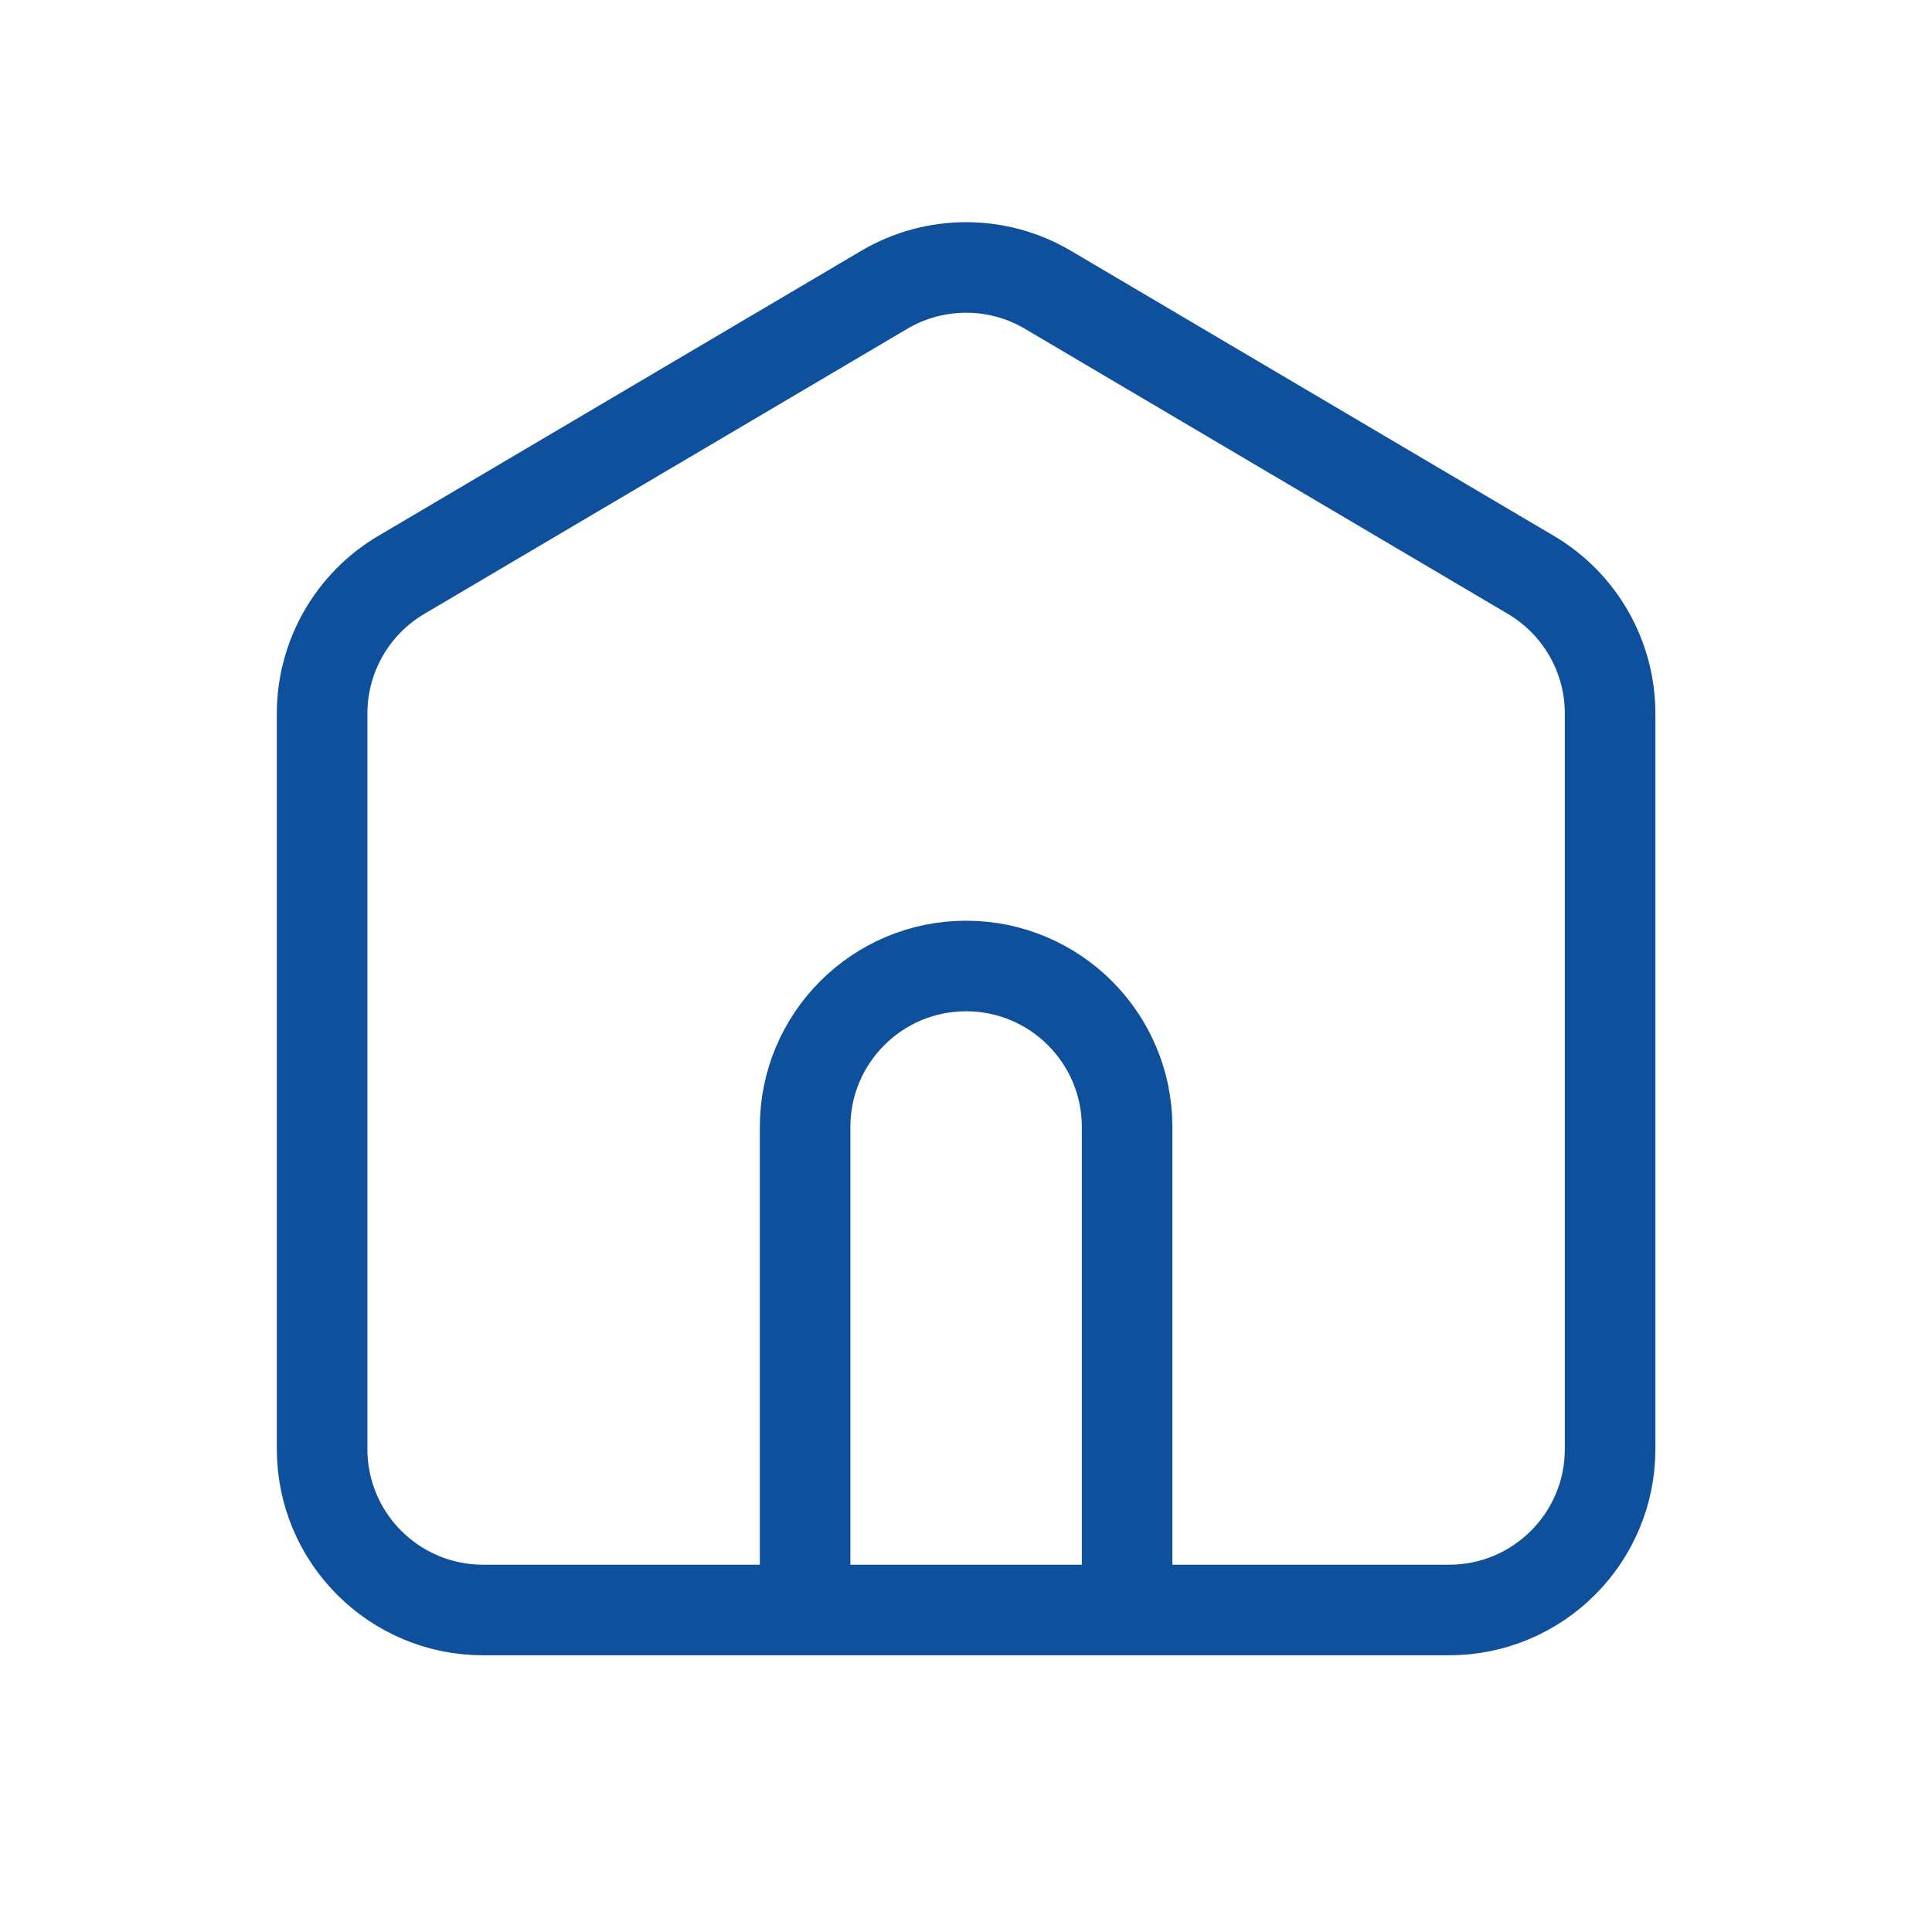 <svg width="64" height="64" viewBox="0 0 64 64" fill="none" xmlns="http://www.w3.org/2000/svg">
<path d="M37.337 53.333V37.333C37.337 34.388 34.949 32 32.003 32C29.058 32 26.67 34.388 26.67 37.333V53.333M29.292 9.6L13.292 19.045C11.667 20.004 10.67 21.751 10.67 23.638V48C10.67 50.946 13.058 53.333 16.003 53.333H48.003C50.949 53.333 53.337 50.946 53.337 48V23.638C53.337 21.751 52.339 20.004 50.714 19.045L34.714 9.6C33.042 8.613 30.965 8.613 29.292 9.6Z" stroke="#0F509D" stroke-width="3" stroke-linecap="round" stroke-linejoin="round"/>
</svg>
